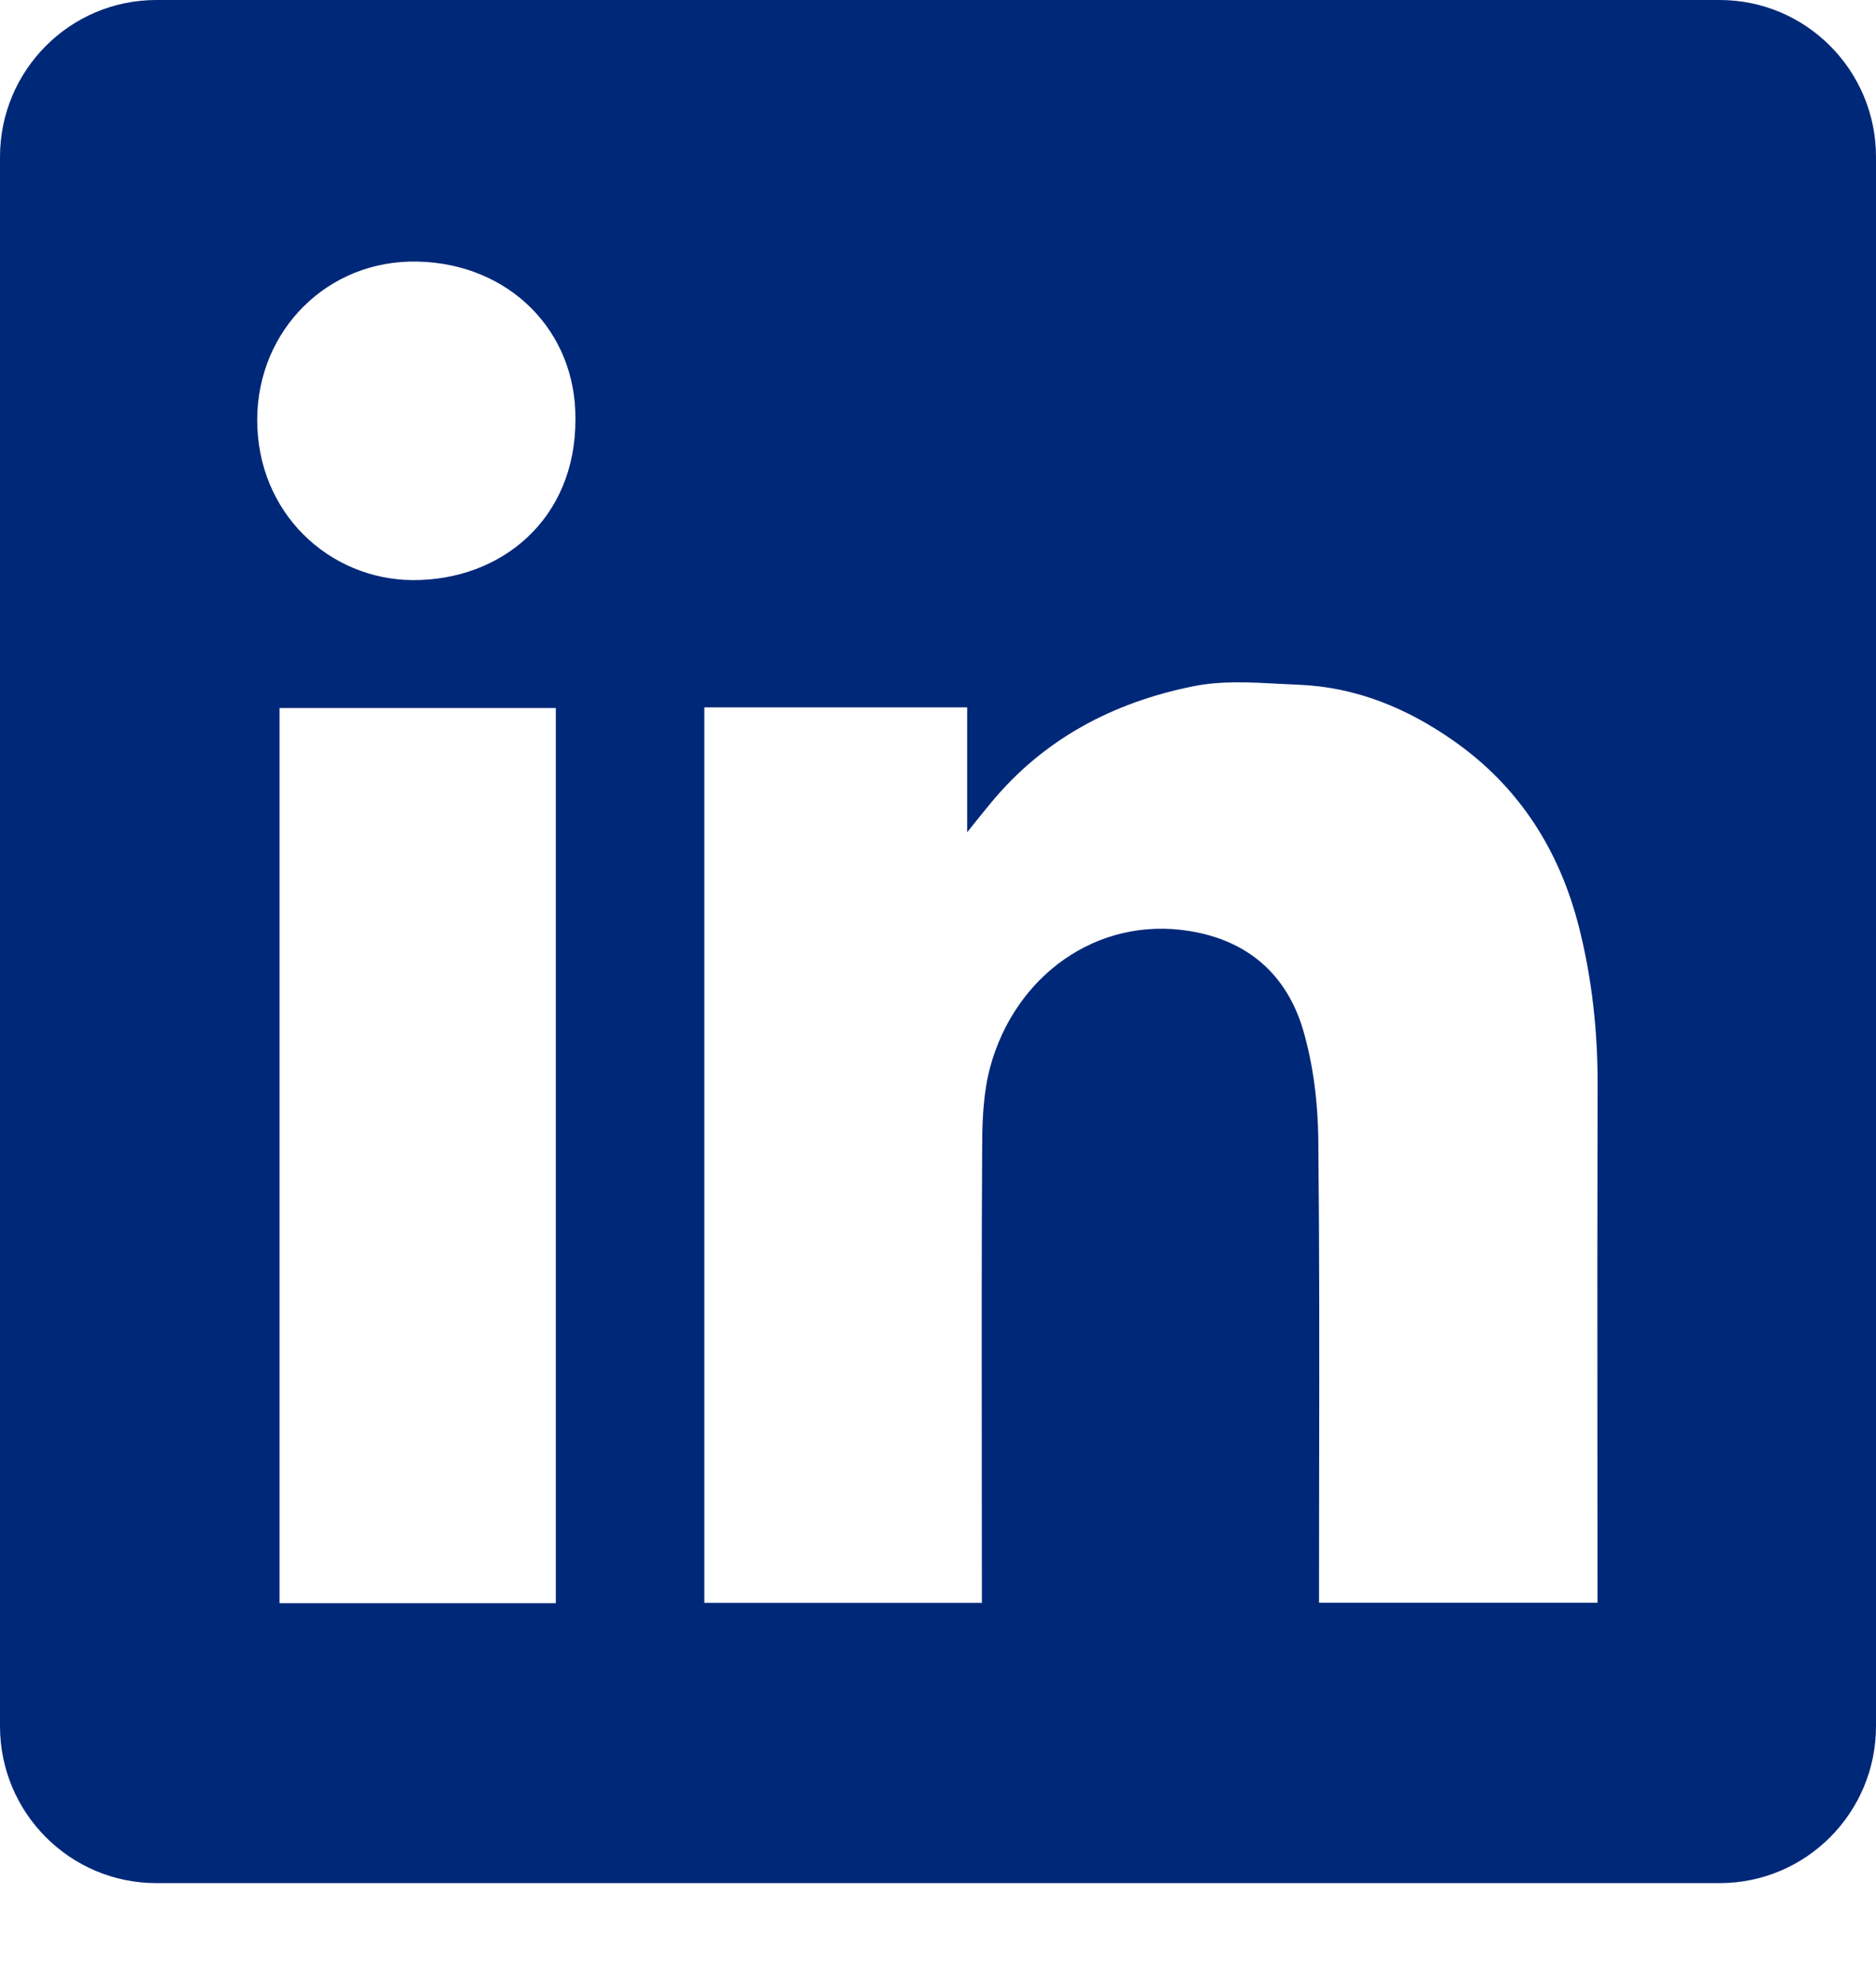 <svg xmlns="http://www.w3.org/2000/svg" width="18" height="19" viewBox="0 0 18 19"><path fill="#002878" fill-rule="evenodd" d="M1.5 0C.672 0 0 .674 0 1.505v15.052c0 .831.672 1.505 1.5 1.505h15c.828 0 1.5-.674 1.5-1.505V1.505C18 .674 17.328 0 16.5 0zm4.021 4.017c.006.96-.71 1.551-1.56 1.547-.8-.004-1.498-.643-1.493-1.545.004-.848.672-1.53 1.54-1.51.88.02 1.519.667 1.513 1.508zM9.28 6.785H6.758v8.589h2.663v-.2c0-.381-0-.762-.001-1.144-.001-1.017-.002-2.036.004-3.053.001-.247.013-.504.076-.739.238-.881 1.027-1.449 1.907-1.309.565.089.939.418 1.097.952.097.334.141.694.145 1.043.011 1.051.01 2.103.008 3.154-.001.371-.001.742-.001 1.113v.182h2.672v-.206c0-.454-0-.907-.001-1.361-.001-1.133-.001-2.267.002-3.401.001-.512-.053-1.017-.179-1.513-.187-.737-.574-1.346-1.202-1.786-.446-.313-.935-.515-1.482-.538-.062-.003-.125-.006-.188-.009-.28-.015-.564-.031-.831.024-.765.154-1.437.505-1.945 1.125-.059.071-.117.143-.203.251l-.019.024zm-6.598 8.592h2.651V6.791H2.682z" clip-rule="evenodd"/></svg>